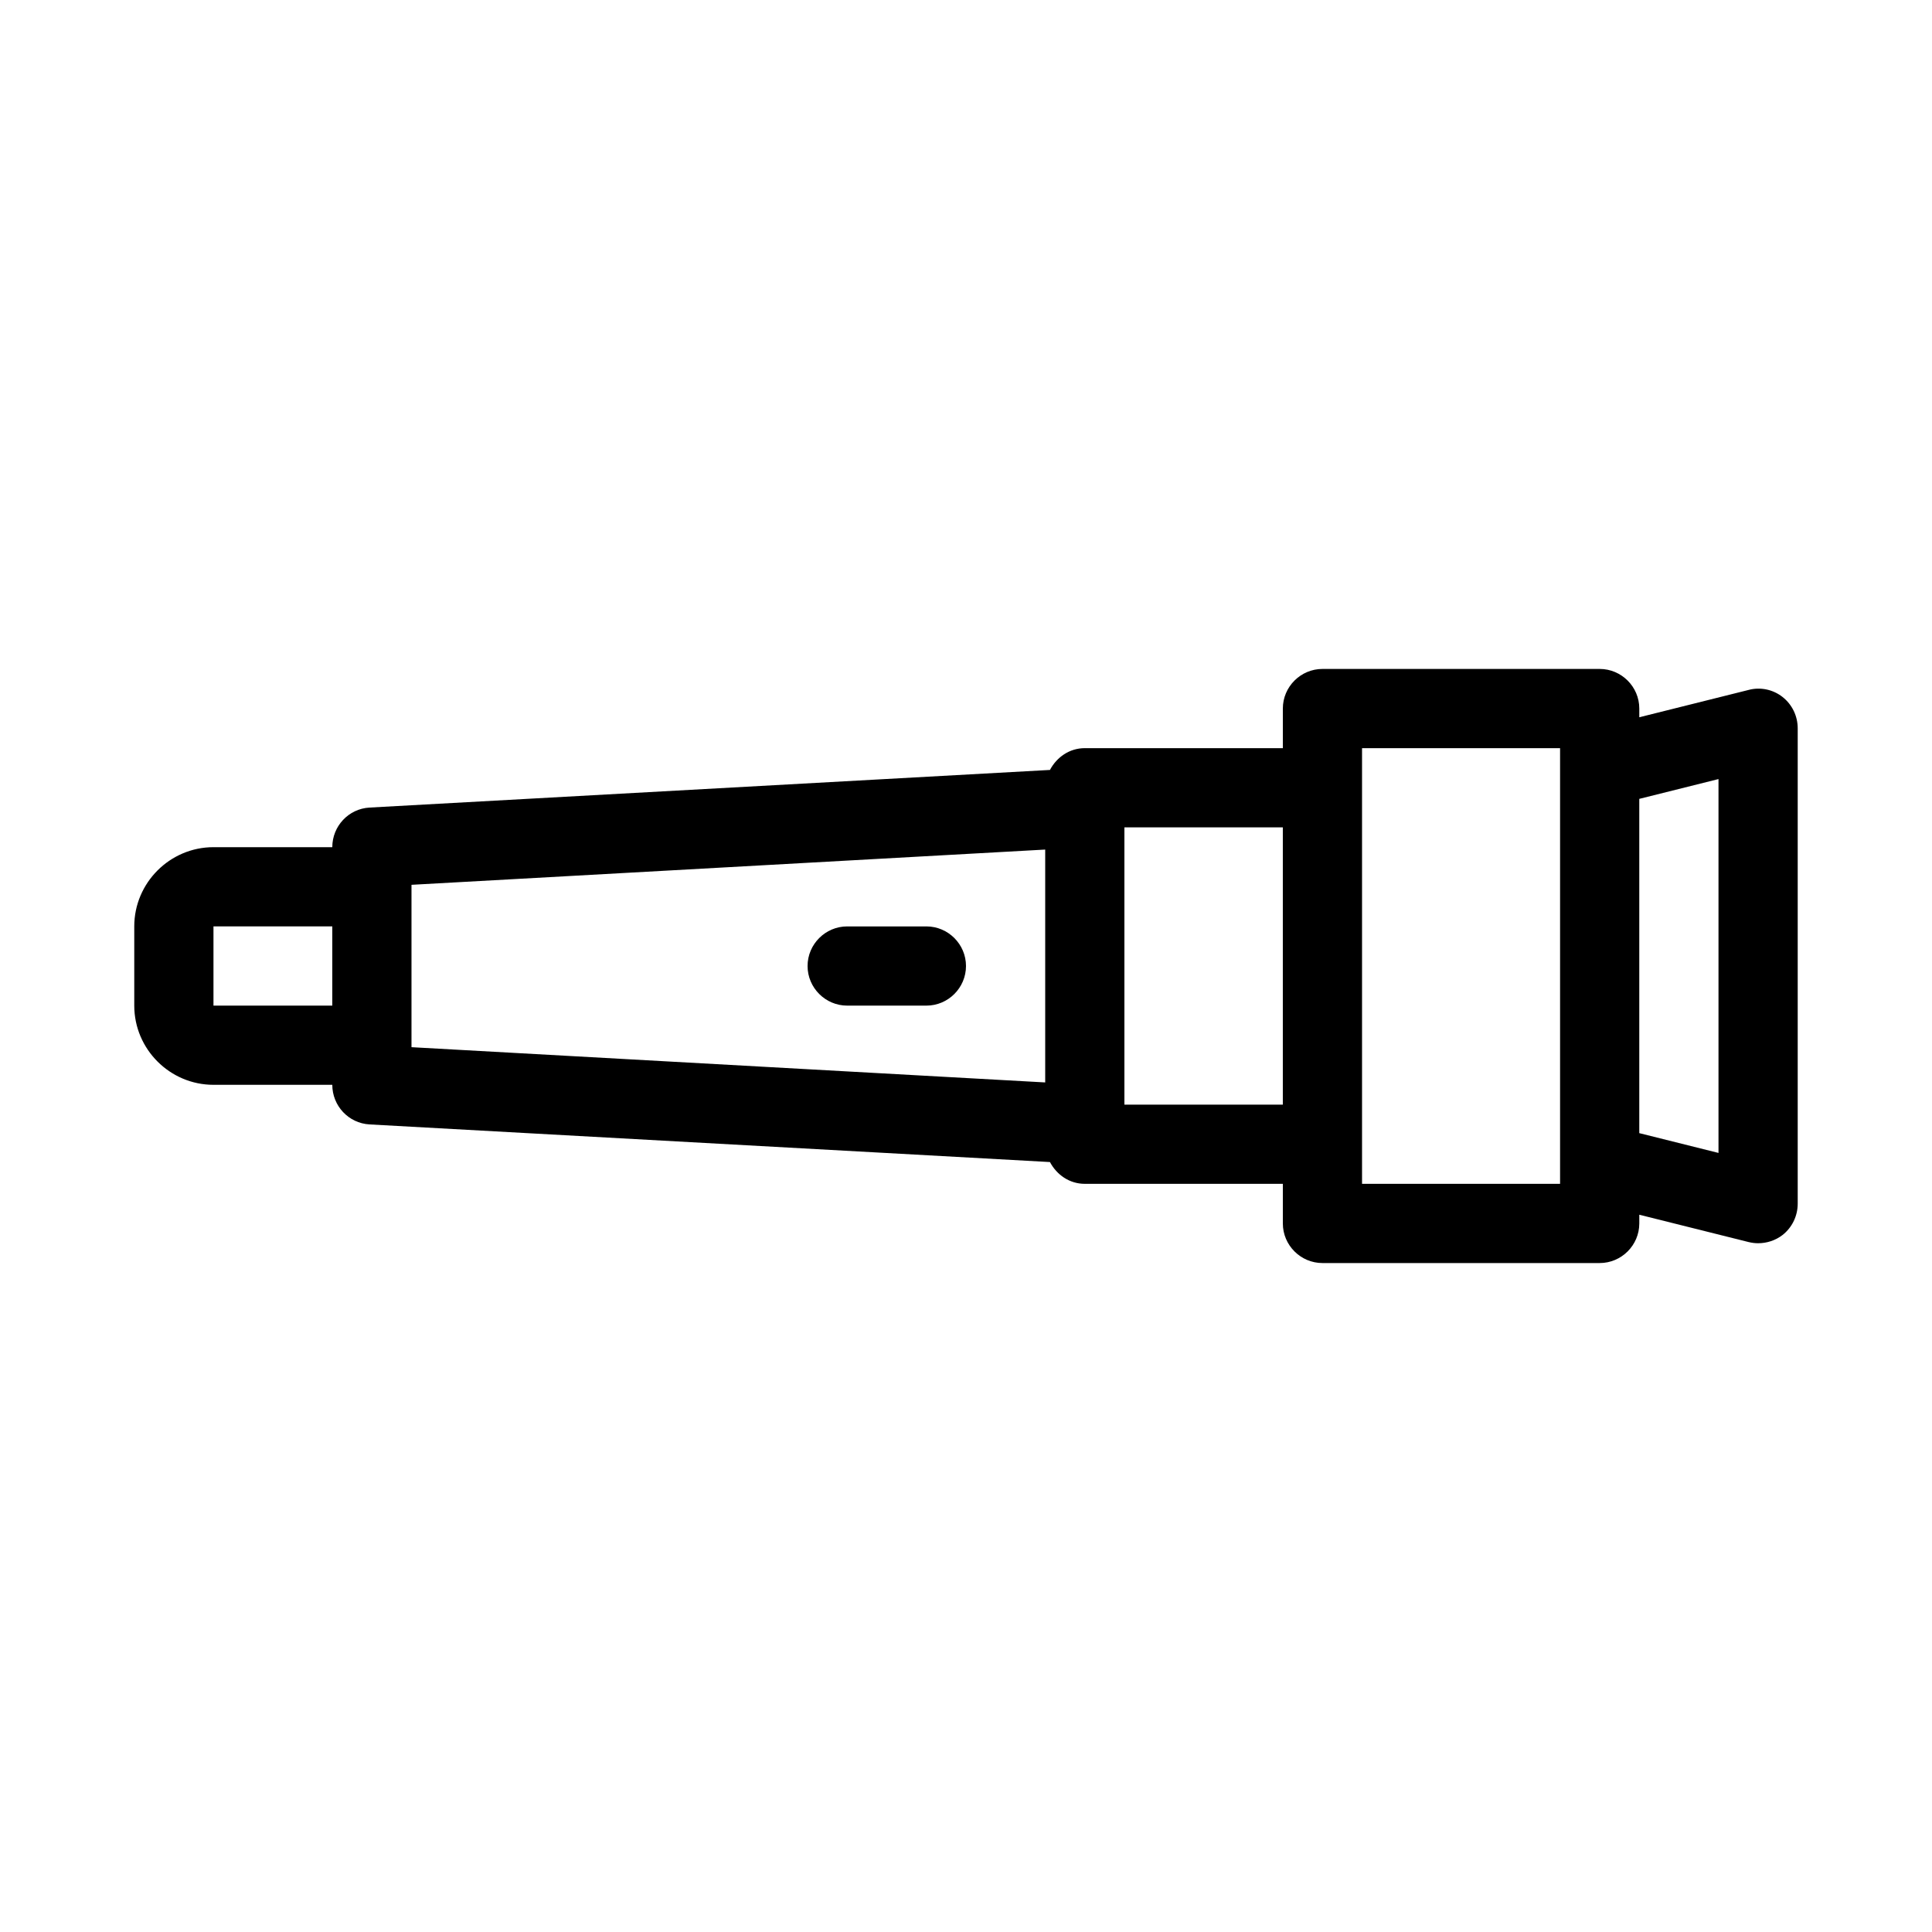 <?xml version="1.0" encoding="UTF-8"?>
<!-- Uploaded to: ICON Repo, www.svgrepo.com, Generator: ICON Repo Mixer Tools -->
<svg fill="#000000" width="800px" height="800px" version="1.1" viewBox="144 144 512 512" xmlns="http://www.w3.org/2000/svg">
 <g>
  <path d="m607.4 326.84-28.969 7.242v-2.309c0-5.773-4.723-10.496-10.496-10.496h-73.473c-5.773 0-10.496 4.723-10.496 10.496v10.496h-52.48c-4.094 0-7.453 2.414-9.238 5.773l-180.32 9.973c-5.562 0.312-9.867 4.934-9.867 10.496h-31.488c-11.547 0-20.992 9.445-20.992 20.992v20.992c0 11.547 9.445 20.992 20.992 20.992h31.488c0 5.562 4.305 10.18 9.867 10.496l180.32 9.973c1.785 3.359 5.144 5.773 9.238 5.773h52.48v10.496c0 5.773 4.723 10.496 10.496 10.496h73.473c5.773 0 10.496-4.723 10.496-10.496v-2.309l28.969 7.242c0.836 0.207 1.676 0.312 2.516 0.312 2.309 0 4.617-0.734 6.508-2.203 2.519-1.996 3.988-5.043 3.988-8.293v-125.95c0-3.254-1.469-6.297-3.988-8.293-2.519-1.996-5.875-2.731-9.027-1.891zm-375.34 83.656h-31.488v-20.992h31.488zm188.93 20.359-167.94-9.34v-43.031l167.94-9.34zm62.973 5.879h-41.984v-73.473h41.984zm73.473-89.215v110.21h-52.48v-115.46h52.48zm41.984 102.02-20.992-5.246v-88.586l20.992-5.246z"/>
  <path d="m368.51 410.5h20.992c5.773 0 10.496-4.723 10.496-10.496s-4.723-10.496-10.496-10.496h-20.992c-5.773 0-10.496 4.723-10.496 10.496 0 5.769 4.723 10.496 10.496 10.496z"/>
 </g>
</svg>